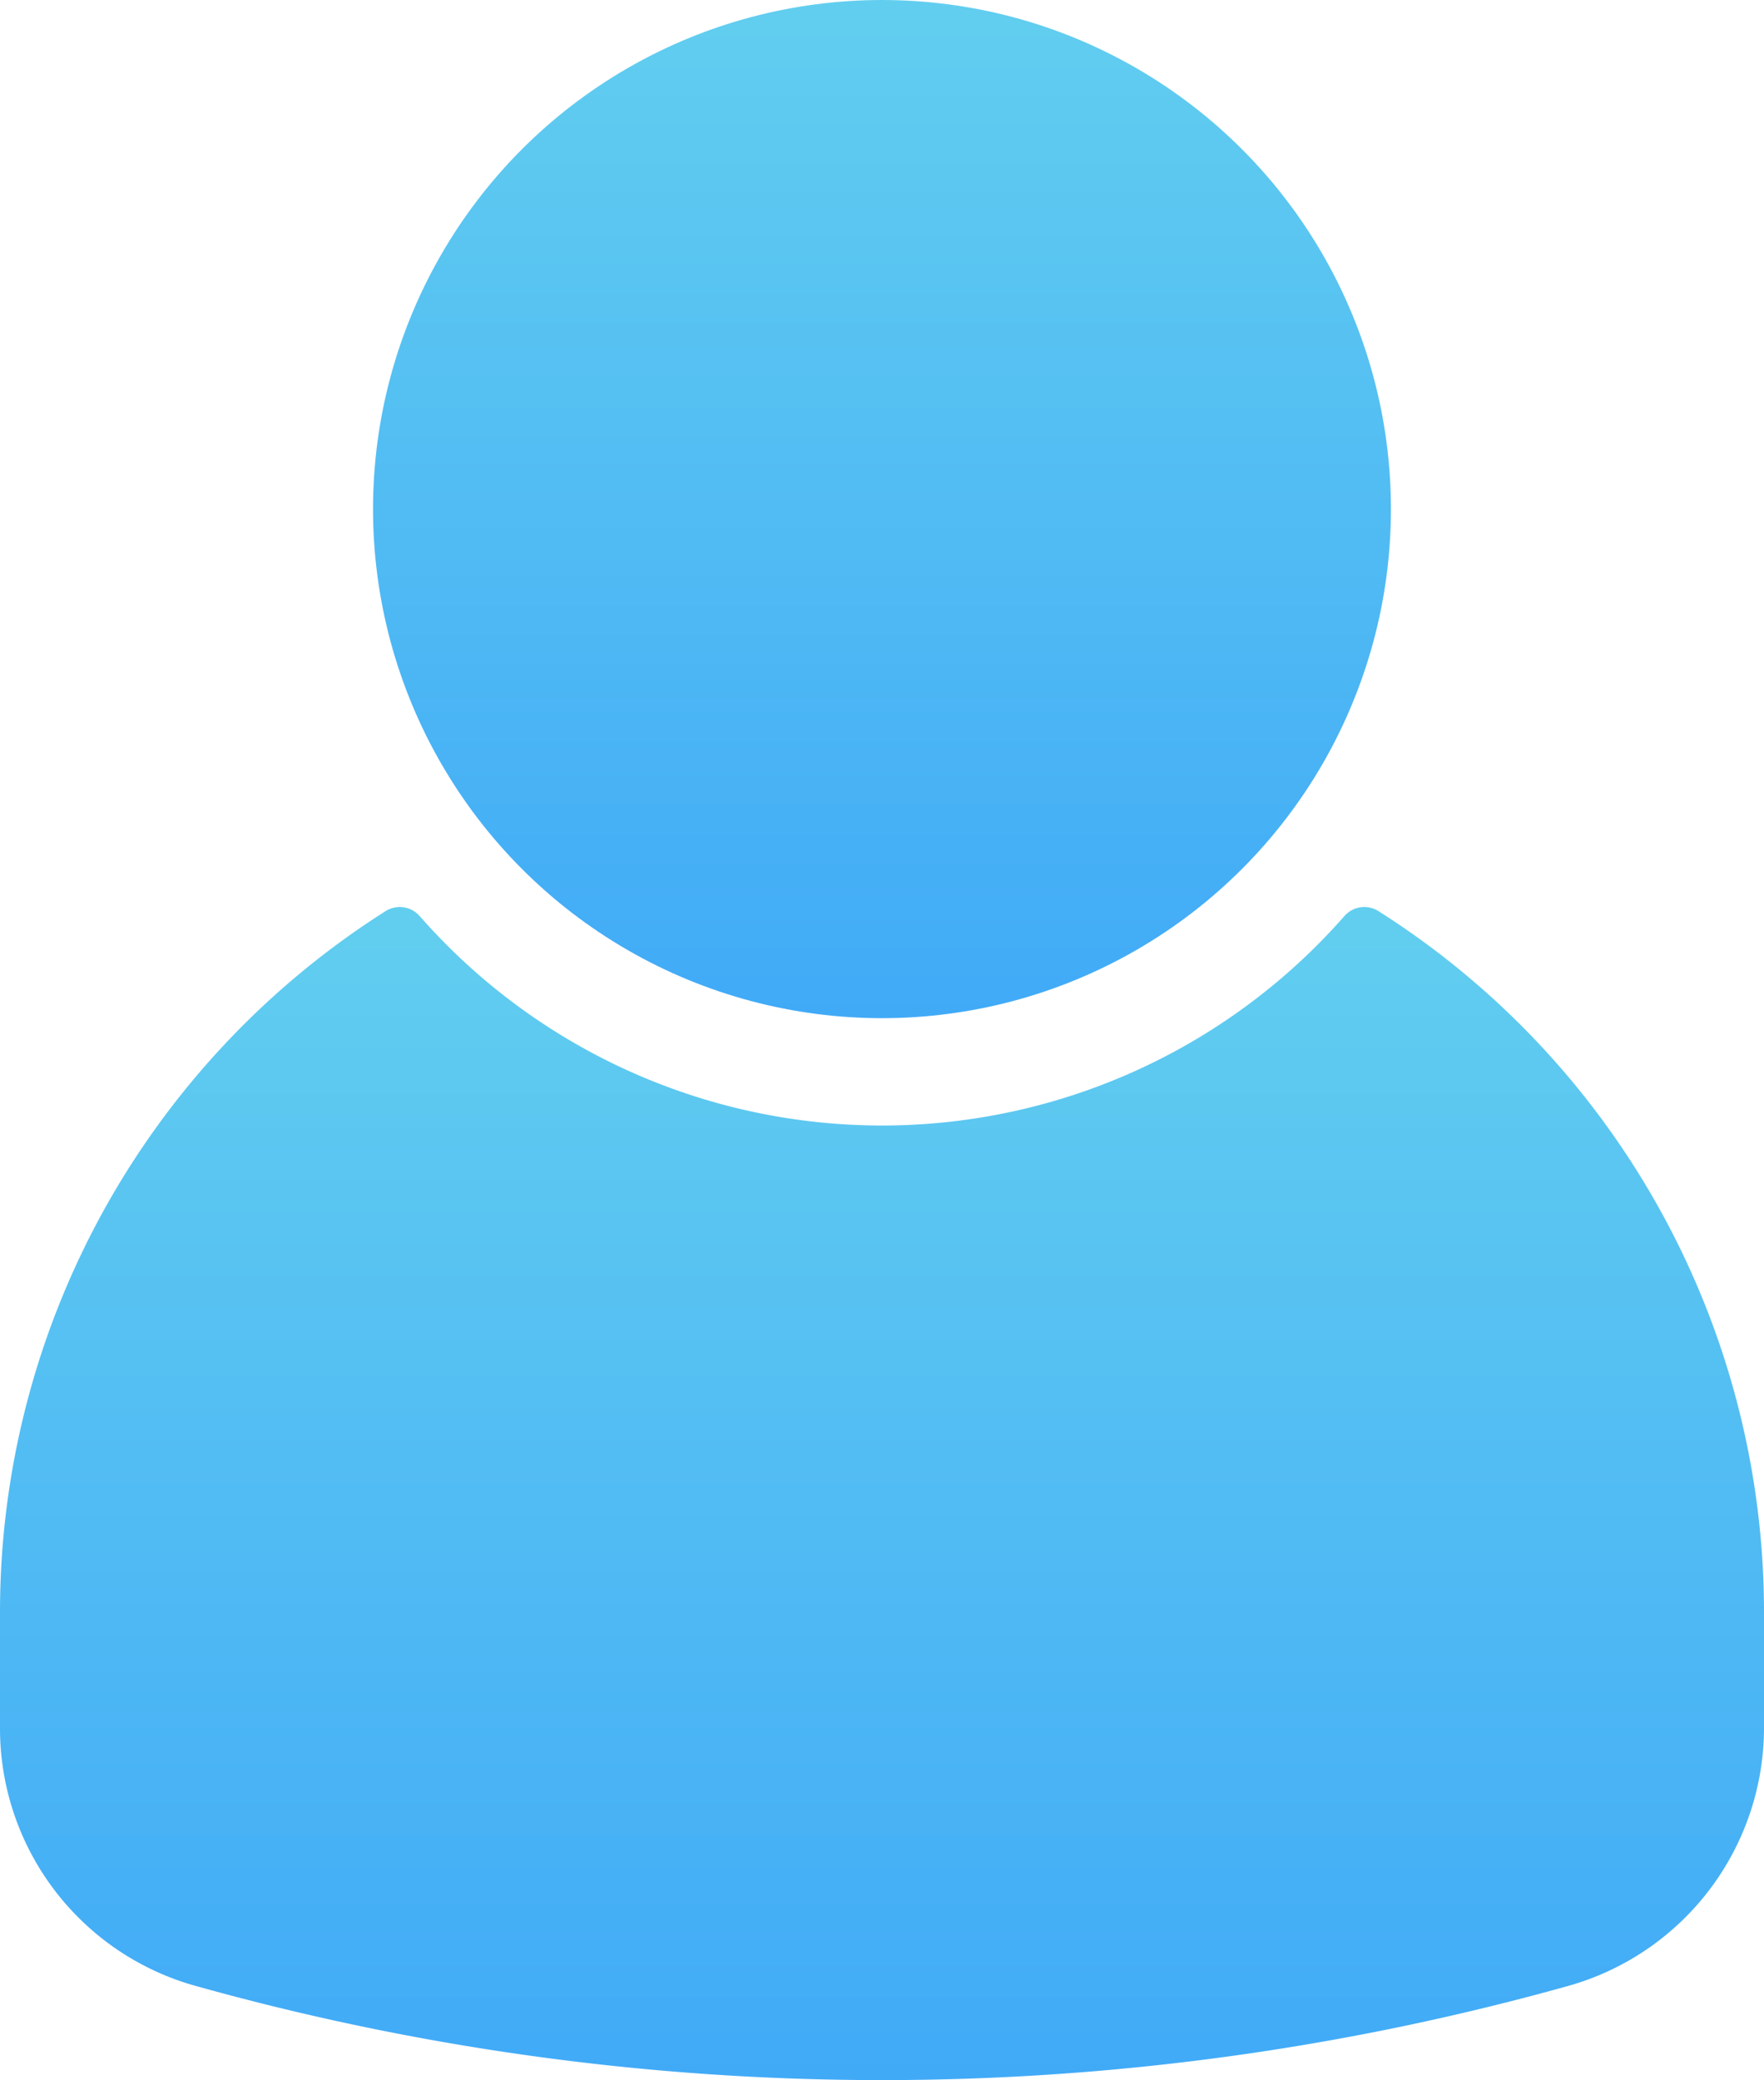 <svg xmlns="http://www.w3.org/2000/svg" xmlns:xlink="http://www.w3.org/1999/xlink" width="34.861" height="41.097" viewBox="0 0 34.861 41.097">
  <defs>
    <linearGradient id="linear-gradient" x1="0.5" x2="0.5" y2="1.989" gradientUnits="objectBoundingBox">
      <stop offset="0" stop-color="#62ceef"/>
      <stop offset="1" stop-color="#1f86ff"/>
    </linearGradient>
  </defs>
  <g id="Group_3487" data-name="Group 3487" transform="translate(-190.753 -148.817)">
    <circle id="Ellipse_191" data-name="Ellipse 191" cx="10.058" cy="10.058" r="10.058" transform="translate(198.125 148.817)" fill="url(#linear-gradient)"/>
    <path id="Path_15257" data-name="Path 15257" d="M217.992,389.908a.523.523,0,0,0-.671.1,12.157,12.157,0,0,1-18.274,0,.523.523,0,0,0-.671-.1,16.4,16.4,0,0,0-7.623,13.861v2.277a5.281,5.281,0,0,0,3.84,5.091,50.354,50.354,0,0,0,27.146.009,5.3,5.3,0,0,0,3.875-5.1v-2.277A16.4,16.4,0,0,0,217.992,389.908Z" transform="translate(0 -223.092)" fill="url(#linear-gradient)"/>
  </g>
</svg>
